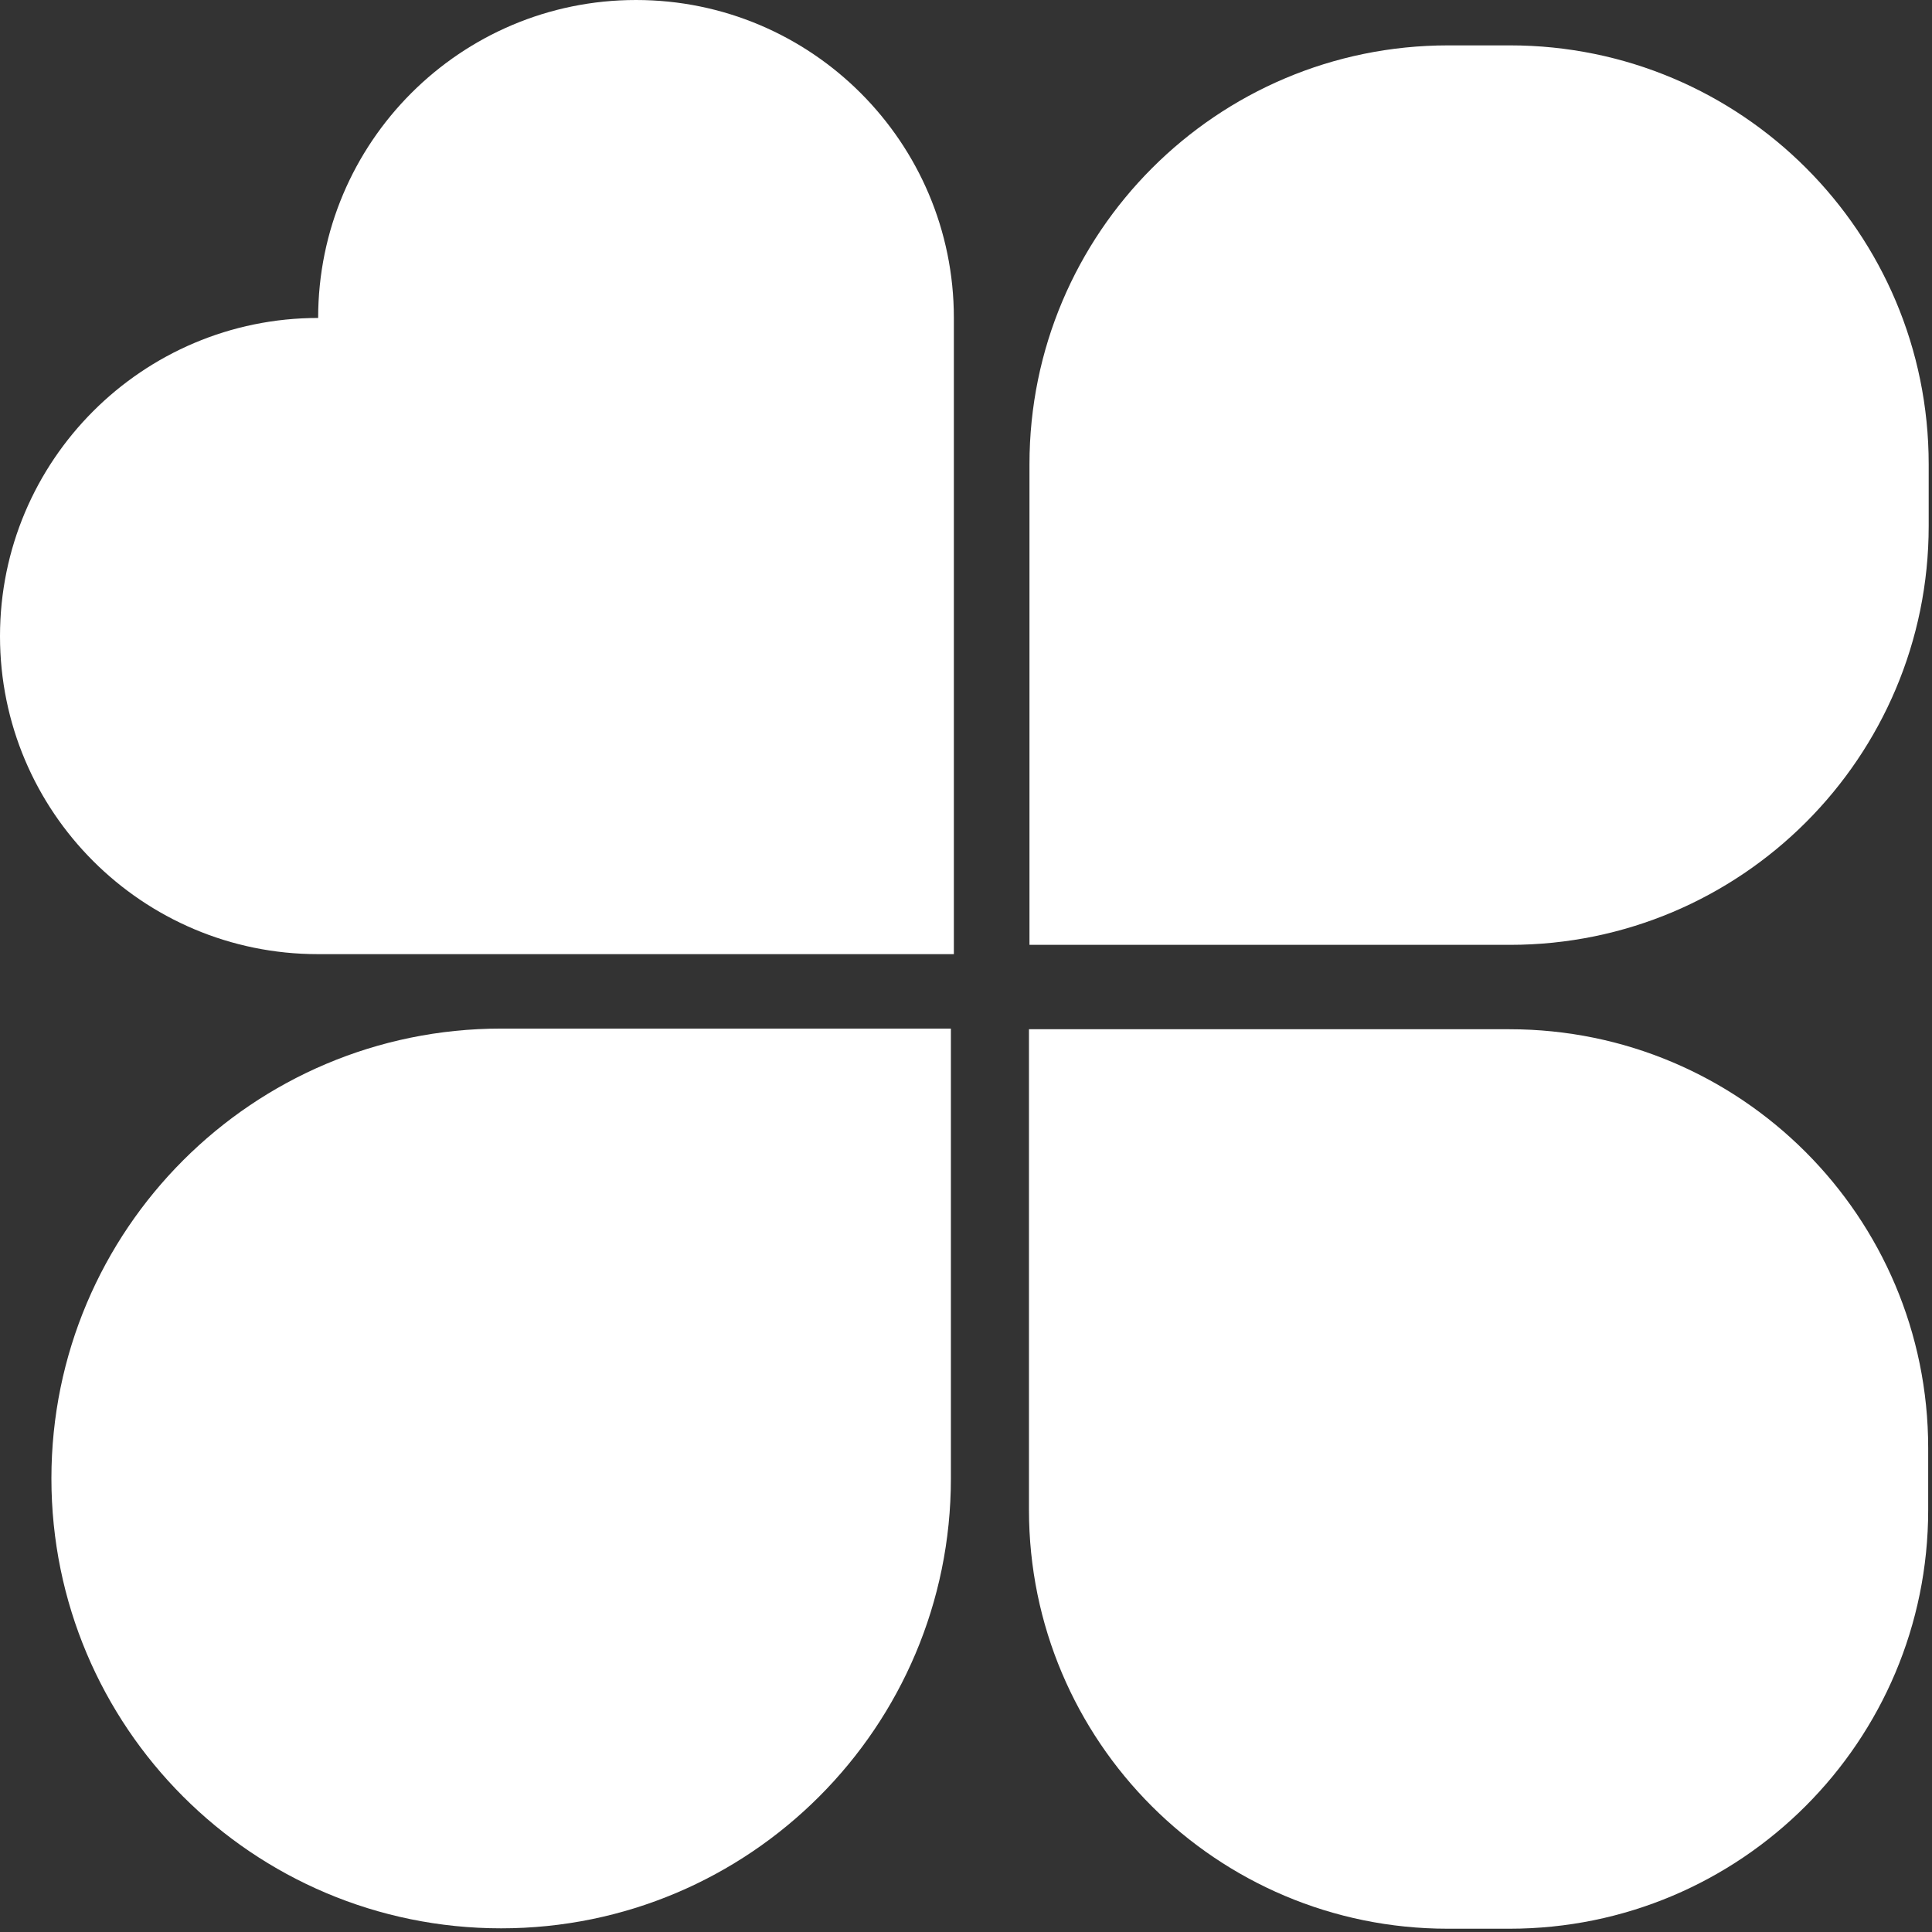 <svg width="210" height="210" viewBox="0 0 210 210" fill="none" xmlns="http://www.w3.org/2000/svg">
<rect x="0" y="0" width="210" height="210" fill="#333333" stroke="none"/>
<path d="M103.681 103.711V34.561C103.681 15.462 88.196 0 69.132 0C50.039 0 34.581 15.492 34.581 34.561C15.488 34.561 0 50.052 0 69.151C0 88.249 15.488 103.711 34.551 103.711H103.681Z" fill="white"/>
<path d="M164.125 4.932H157.414C132.262 4.932 111.899 25.331 111.899 50.461V102.701H164.125C189.277 102.701 209.64 82.302 209.64 57.172V50.461C209.64 25.302 189.277 4.932 164.125 4.932Z" fill="white"/>
<path d="M209.586 164.114V157.403C209.586 132.244 189.192 111.874 164.069 111.874H111.844V164.114C111.844 189.273 132.238 209.643 157.361 209.643H164.069C189.221 209.643 209.586 189.273 209.586 164.114Z" fill="white"/>
<path d="M54.473 111.802C27.488 111.802 5.588 133.679 5.588 160.701C5.588 187.694 27.458 209.601 54.473 209.601C81.458 209.601 103.358 187.723 103.358 160.701V111.802H54.473Z" fill="white"/>
</svg>
